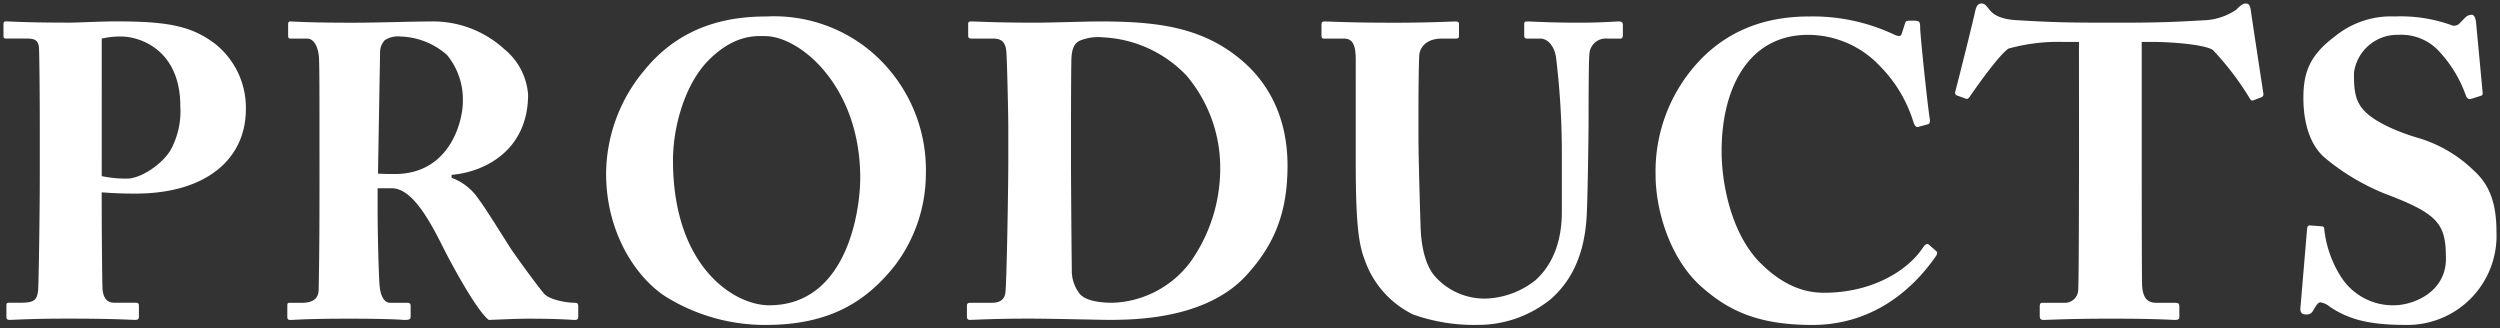 <svg xmlns="http://www.w3.org/2000/svg" width="303.79" height="39.91" viewBox="0 0 303.79 39.91">
  <rect x="0" y="0" width="303.79" height="39.91" fill="#333333" stroke="none"/>
  <g id="グループ_205" data-name="グループ 205" transform="translate(-68.105 -16.449)">
    <path id="パス_316" data-name="パス 316" d="M711.106,202.641c0,2.387.051,9.3.1,9.9.1,1.117.609,1.625,1.422,1.625h2.59c.356,0,.407.152.407.356v1.32c0,.254-.051.406-.457.406-.712,0-2.286-.152-8.229-.152-4.469,0-6.45.152-7.009.152-.356,0-.406-.152-.406-.355v-1.371c0-.254.05-.356.3-.356h1.321c1.727,0,2.082-.254,2.235-1.524.05-.508.2-8.432.2-14.323v-5.841c0-3.352-.051-8.686-.1-9.3-.1-1.016-.609-1.117-1.625-1.117h-2.387c-.254,0-.3-.1-.3-.407v-1.321c0-.254.051-.355.3-.355.559,0,2.387.152,7.72.152.914,0,3.911-.152,5.587-.152,6.248,0,9.245.508,12.19,2.793a9.906,9.906,0,0,1,3.657,7.873c0,6.1-4.876,10.26-13.409,10.26-1.574,0-2.742-.051-4.114-.152Zm0-3.86a14.449,14.449,0,0,0,3.1.3c1.575,0,4.115-1.626,5.232-3.4a9.8,9.8,0,0,0,1.219-5.383c0-7.009-5.079-8.482-7.161-8.482a9.779,9.779,0,0,0-2.388.254Z" transform="translate(-630.64 -160.93)" fill="#fff" stroke="rgba(0,0,0,0)" stroke-width="0.85"/>
    <path id="パス_317" data-name="パス 317" d="M762.008,192.991c0-3.759,0-7.01-.051-8.381-.05-1.676-.71-2.539-1.422-2.539H758.5c-.254,0-.3-.153-.3-.356v-1.372c0-.254.051-.355.3-.355.457,0,2.031.152,7.568.152,2.844,0,7.314-.152,9.4-.152a12.828,12.828,0,0,1,8.99,3.352,7.865,7.865,0,0,1,2.9,5.537c0,6.45-4.825,9.345-9.295,9.752v.355a6.759,6.759,0,0,1,3.352,2.692c.66.813,3.454,5.333,3.86,5.943.3.457,3.048,4.317,4.063,5.485.61.661,2.54,1.067,3.708,1.067.356,0,.406.2.406.407V215.8c0,.3-.05.456-.406.456-.406,0-1.727-.152-5.638-.152-1.473,0-3.352.1-4.825.152-1.524-1.168-4.673-7.06-5.536-8.787-1.727-3.453-3.81-7.212-6.248-7.212h-1.727v2.59c0,3,.153,8.685.254,9.346.1,1.067.508,1.981,1.27,1.981h2.083c.355,0,.406.152.406.407V215.8c0,.355-.051.456-.813.456-.05,0-1.32-.152-6.654-.152-5.384,0-6.552.152-7.111.152-.407,0-.407-.152-.407-.507v-1.168c0-.255,0-.407.254-.407h1.524c1.117,0,2.032-.356,2.032-1.625.1-5.029.1-9.8.1-14.628Zm7.111,5.485c.965.051,1.575.051,2.032.051,6.7,0,8.279-6.4,8.279-8.787a8.494,8.494,0,0,0-1.93-5.689,8.931,8.931,0,0,0-5.638-2.234,2.941,2.941,0,0,0-1.93.456,2.161,2.161,0,0,0-.559,1.372Z" transform="translate(-655.082 -160.93)" fill="#fff" stroke="rgba(0,0,0,0)" stroke-width="0.85"/>
    <path id="パス_318" data-name="パス 318" d="M831.866,213.13c-3.606-2.184-7.466-7.669-7.466-15.085a19.735,19.735,0,0,1,4.724-12.647c4.469-5.435,10.209-6.45,14.78-6.45a18.352,18.352,0,0,1,12.393,4.012,18.867,18.867,0,0,1,6.959,15.187,18.527,18.527,0,0,1-3.809,11.123c-3.3,4.114-7.619,7.162-15.644,7.162A22.907,22.907,0,0,1,831.866,213.13Zm23.415-14.577c0-11.123-7.314-17.219-11.58-17.219-1.016,0-3.555-.254-6.654,2.743-3,2.844-4.52,8.177-4.52,12.342,0,13,7.466,17.625,11.682,17.625C853.6,214.045,855.281,202.718,855.281,198.553Z" transform="translate(-682.644 -160.498)" fill="#fff" stroke="rgba(0,0,0,0)" stroke-width="0.85"/>
    <path id="パス_319" data-name="パス 319" d="M904.409,192.788c0-1.321-.152-8.533-.253-9.3-.153-1.219-.813-1.421-1.677-1.421H899.94c-.254,0-.407-.051-.407-.356v-1.473c0-.2.153-.254.356-.254.66,0,2.9.152,7.974.152,1.321,0,6.4-.152,7.568-.152,6.908,0,12.393.61,17.219,4.622,3.352,2.793,5.689,7.009,5.689,12.9,0,5.841-1.676,9.7-5.028,13.359-4.927,5.333-13.612,5.383-16.812,5.383-.813,0-6.806-.152-9.6-.152-4.419,0-6.45.152-7.161.152-.254,0-.356-.1-.356-.456v-1.321c0-.2.152-.3.406-.3h2.641c.966,0,1.524-.406,1.626-1.219.152-1.067.355-12.5.355-16.355Zm7.619,4.926c0,.66.051,9.3.1,12.444a4.529,4.529,0,0,0,.863,2.794c.61.914,2.337,1.219,4.063,1.219a12.322,12.322,0,0,0,9.5-4.978,19.63,19.63,0,0,0,3.606-11.58,17.3,17.3,0,0,0-4.114-11.073,15.013,15.013,0,0,0-10.108-4.622,5.88,5.88,0,0,0-2.844.406c-.762.356-.965,1.168-1.016,2.185-.051,2.133-.051,8.787-.051,9.6Z" transform="translate(-713.78 -160.93)" fill="#fff" stroke="rgba(0,0,0,0)" stroke-width="0.85"/>
    <path id="パス_320" data-name="パス 320" d="M977.225,184.661c0-1.778-.355-2.59-1.422-2.59h-2.387c-.305,0-.355-.1-.355-.458v-1.219c0-.3.05-.406.457-.406.507,0,3,.152,8.33.152,4.469,0,6.907-.152,7.466-.152.406,0,.457.1.457.406v1.321c0,.254-.051.356-.406.356h-1.727c-1.727,0-2.591.965-2.692,1.98-.051.559-.1,4.013-.1,6.6v3.353c0,2.692.2,9.142.254,10.768.051,2.336.508,4.622,1.626,6.044a8.059,8.059,0,0,0,6.349,2.844,10.23,10.23,0,0,0,5.993-2.235c2.032-1.828,3.2-4.622,3.2-8.279v-7.822a96.8,96.8,0,0,0-.711-11.022c-.2-1.32-1.016-2.234-1.879-2.234h-1.626c-.3,0-.355-.153-.355-.407v-1.321c0-.254.05-.355.355-.355.508,0,2.845.152,6.3.152,2.743,0,4.369-.152,4.826-.152s.508.2.508.457v1.117c0,.3-.051.509-.3.509H1007.8a1.99,1.99,0,0,0-2.184,1.929c-.1.711-.1,7.721-.1,8.432s-.1,9.6-.254,11.581c-.3,4.164-1.676,7.364-4.318,9.7a14.016,14.016,0,0,1-8.99,3.149,22.09,22.09,0,0,1-7.771-1.27,11.655,11.655,0,0,1-5.892-6.7c-.863-2.185-1.067-5.588-1.067-12.241Z" transform="translate(-744.375 -160.93)" fill="#fff" stroke="rgba(0,0,0,0)" stroke-width="0.85"/>
    <path id="パス_321" data-name="パス 321" d="M1048.025,211.759c-3.759-3.352-5.536-9.194-5.536-13.561a19.6,19.6,0,0,1,5.231-13.765c2.895-3.1,7.111-5.485,13.409-5.485a23.243,23.243,0,0,1,10.21,2.133c.71.355.965.3,1.066-.051l.406-1.27c.1-.3.2-.3.966-.3s.863.1.863.813c0,.965.914,9.6,1.168,11.124.051.355,0,.609-.254.66l-1.117.3c-.254.1-.457-.1-.61-.559a16.557,16.557,0,0,0-4.063-6.806,11.994,11.994,0,0,0-8.736-3.81c-7.416,0-10.565,6.755-10.514,14.273,0,3.2.914,9.447,4.52,13.257,3.3,3.4,6.2,3.81,7.924,3.81,5.79,0,10.107-2.642,11.987-5.435.254-.406.508-.609.761-.406l.864.761c.152.1.2.3,0,.61-2.946,4.267-7.873,8.381-15.034,8.381C1054.78,216.432,1051.225,214.6,1048.025,211.759Z" transform="translate(-773.204 -160.498)" fill="#fff" stroke="rgba(0,0,0,0)" stroke-width="0.85"/>
    <path id="パス_322" data-name="パス 322" d="M1119.822,180.929h-1.777a22.508,22.508,0,0,0-6.806.813c-1.118.812-3.353,3.91-4.622,5.739-.153.254-.305.406-.508.356l-1.118-.407a.356.356,0,0,1-.2-.457c.559-2.133,2.235-8.838,2.438-9.854.153-.66.406-.863.762-.863s.508.2.965.762c.559.711,1.524,1.168,3.352,1.269,2.692.153,4.826.3,10.108.3h2.946c5.536,0,7.72-.2,9.854-.3a7.49,7.49,0,0,0,3.708-1.269c.508-.508.813-.762,1.169-.762s.507.2.609.812c.152,1.118,1.117,7.416,1.524,10.108a.381.381,0,0,1-.2.457l-1.066.406c-.2.051-.305-.1-.508-.456a34.868,34.868,0,0,0-4.368-5.689c-1.27-.762-5.791-.965-6.959-.965h-1.677V194.9c0,.71,0,14.933.051,15.695.1,1.27.508,2.032,1.727,2.032h2.286c.457,0,.508.152.508.508V214.3c0,.254-.051.406-.508.406-.508,0-2.134-.152-7.771-.152-5.384,0-7.518.152-8.229.152-.406,0-.457-.2-.457-.609v-.965c0-.356.051-.508.355-.508h2.591a1.612,1.612,0,0,0,1.727-1.524c.1-1.067.1-16.66.1-17.625Z" transform="translate(-799.09 -159.382)" fill="#fff" stroke="rgba(0,0,0,0)" stroke-width="0.85"/>
    <path id="パス_323" data-name="パス 323" d="M1179.019,204.3c.2,0,.355.051.355.406a13.523,13.523,0,0,0,2.032,5.74,7.479,7.479,0,0,0,6.4,3.454c2.438,0,6.349-1.626,6.349-5.638,0-4.216-.813-5.435-7.416-7.924a27.183,27.183,0,0,1-7.365-4.419c-1.777-1.574-2.539-4.266-2.539-7.212,0-3.1.762-5.181,3.809-7.466a10.8,10.8,0,0,1,7.314-2.438,18.228,18.228,0,0,1,6.756,1.015.917.917,0,0,0,1.168-.254l.66-.66a1.034,1.034,0,0,1,.762-.3c.356,0,.457.559.508.864l.813,8.685c0,.2-.1.254-.254.3l-1.118.356c-.254.1-.508,0-.66-.356a15.323,15.323,0,0,0-3.149-5.283,6.241,6.241,0,0,0-5.08-2.133,5.3,5.3,0,0,0-5.384,4.622c0,1.88.05,3.4,1.32,4.673,1.321,1.371,4.216,2.59,6.705,3.3a16.277,16.277,0,0,1,6.5,3.86c1.981,1.778,2.794,4.012,2.794,7.568a10.834,10.834,0,0,1-11.124,11.225c-4.571,0-6.959-.762-9.093-2.184a2.453,2.453,0,0,0-1.168-.559c-.3,0-.508.356-.812.864-.3.558-.559.609-.915.609-.558,0-.762-.254-.711-.813l.813-9.65c.051-.355.2-.355.406-.355Z" transform="translate(-828.831 -160.354)" fill="#fff" stroke="rgba(0,0,0,0)" stroke-width="0.85"/>
  </g>
</svg>
